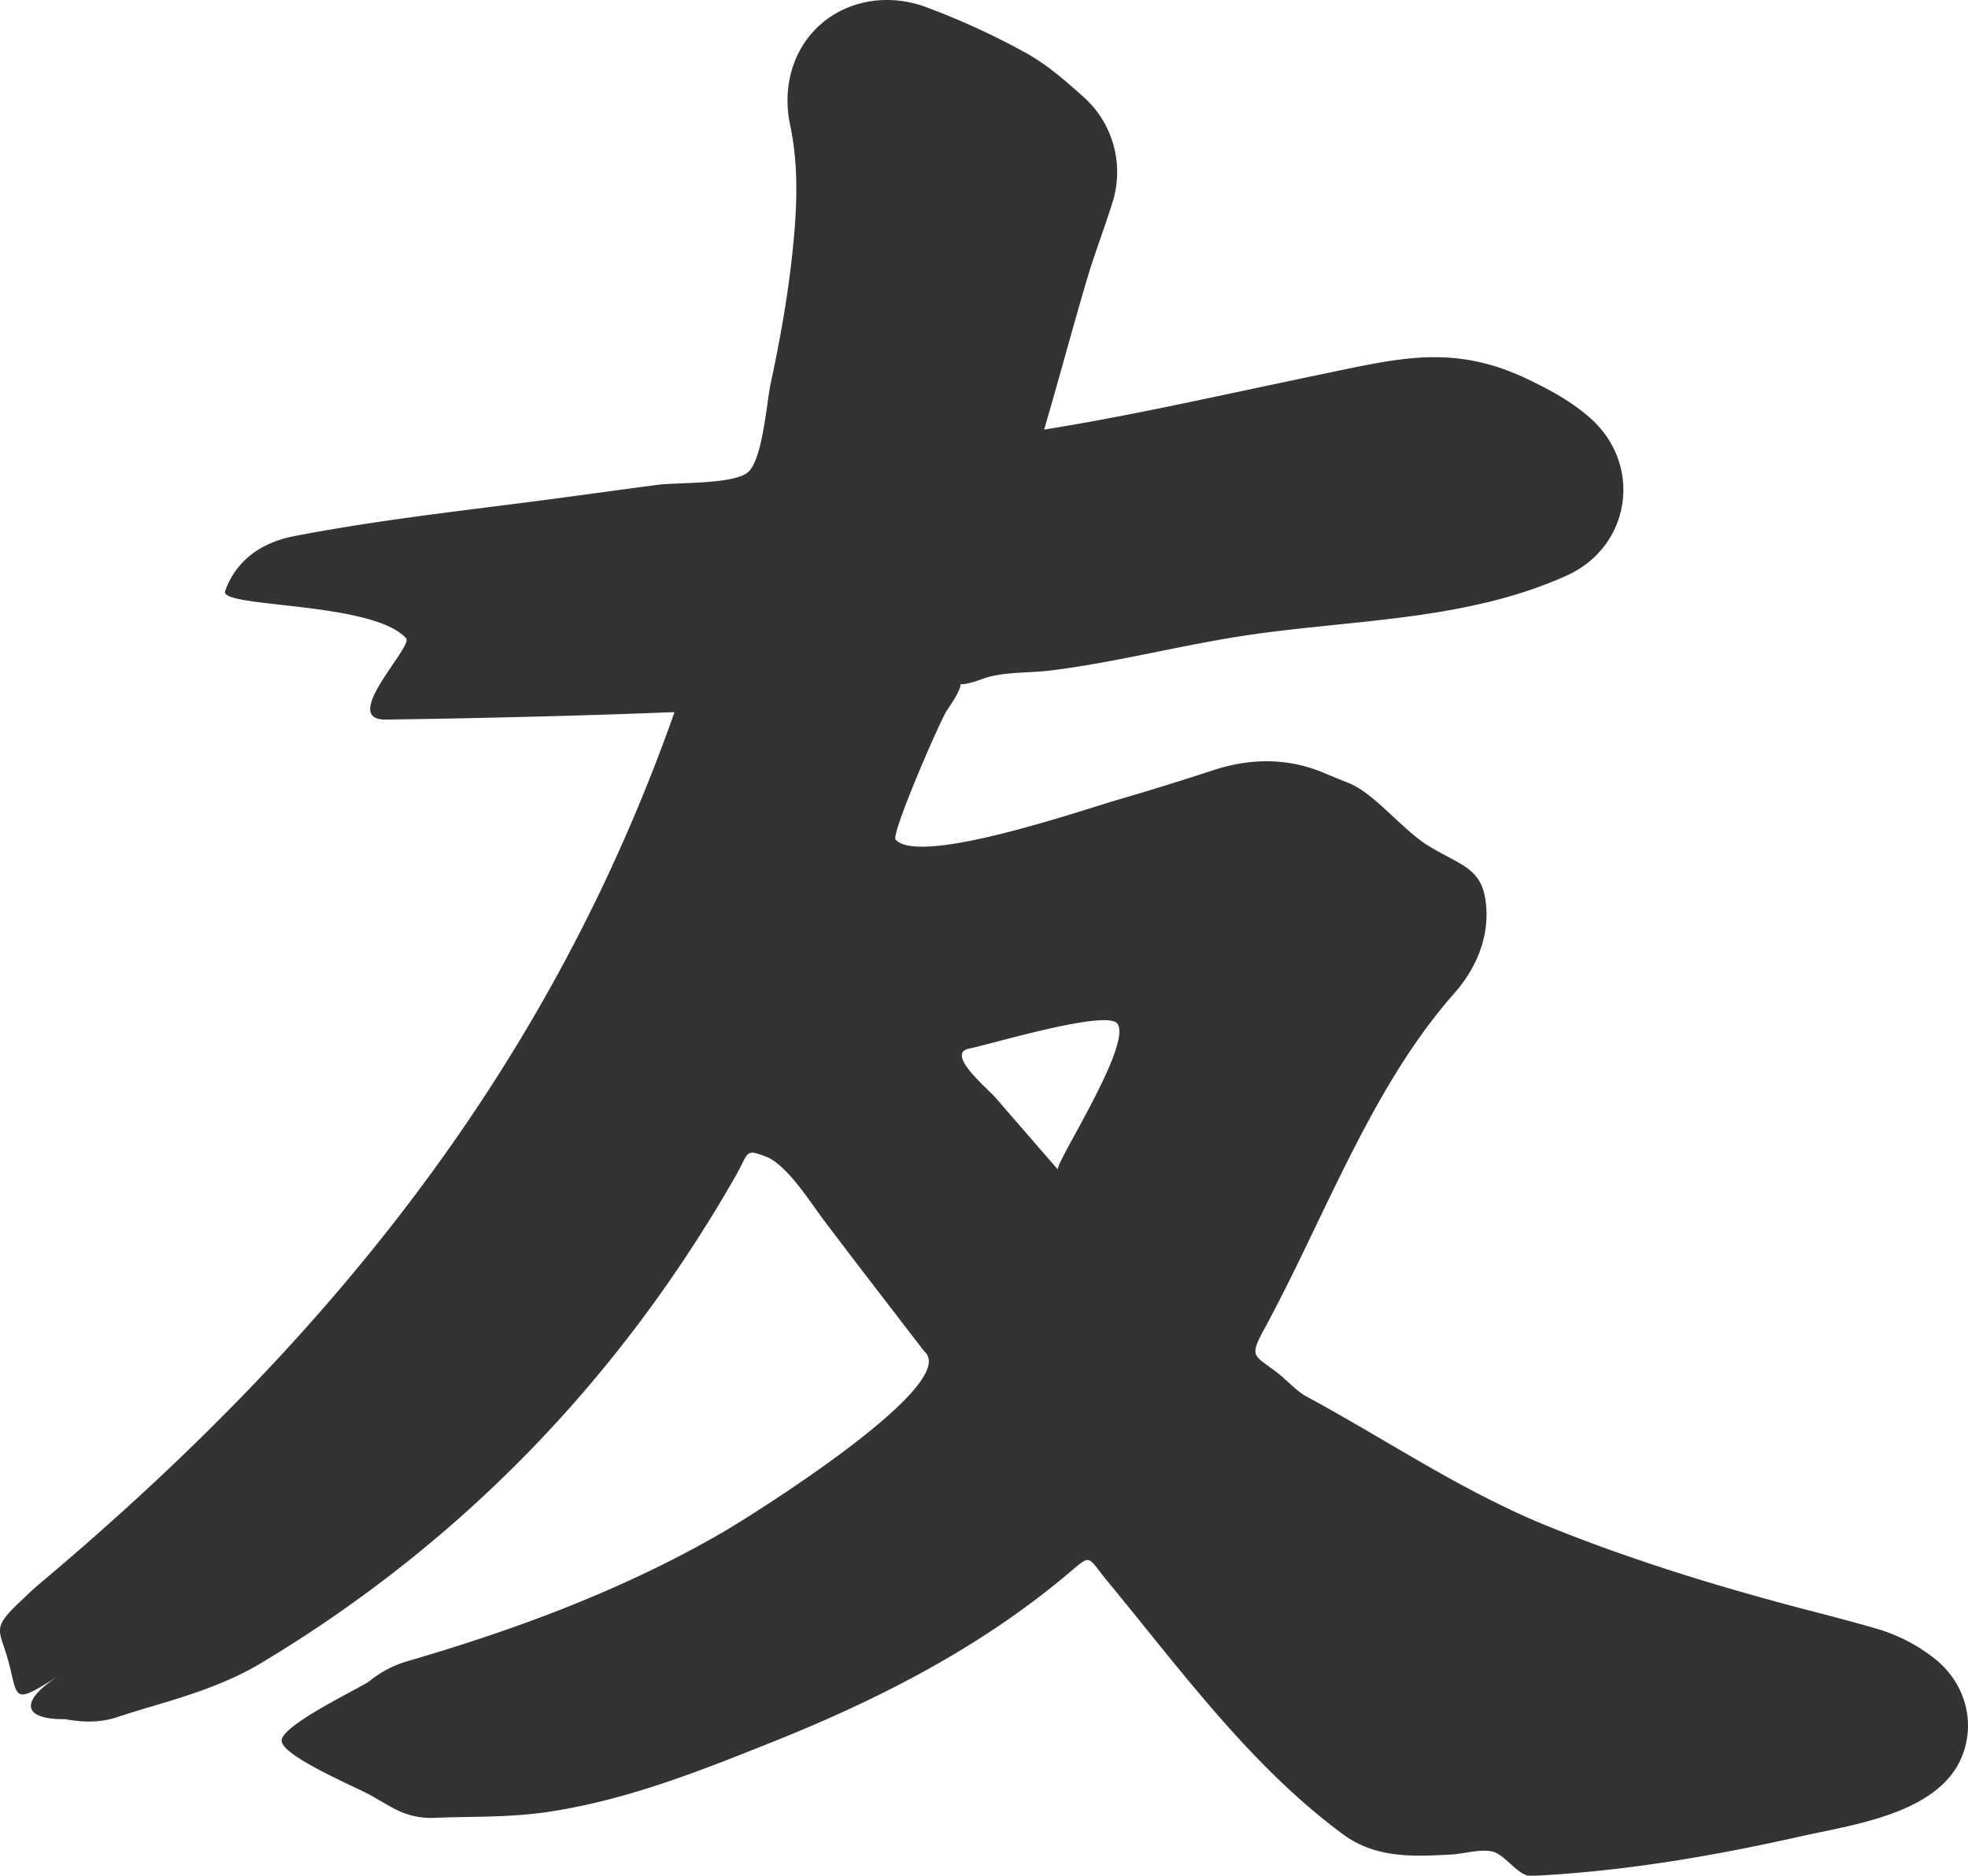 <svg xmlns="http://www.w3.org/2000/svg" viewBox="0 0 772.01 735.76"><g data-name="Layer 2"><path d="M759 650.67a66.8 66.8 0 0 0-22.81-11.79c-8.56-2.5-17.14-4.73-25.43-6.88-35-9.1-69.78-19.67-103.34-33.25-34.09-13.8-63-33.74-95-51-3.59-1.93-7.56-6.28-10.82-8.86-9.74-7.69-11.93-6-5.39-18.06 23.24-42.78 41.66-94.31 74.2-131.1 9.85-11.15 14.21-24.24 12.28-36.88-1.9-12.46-9.74-13.43-22.08-20.9-10.51-6.35-21.22-20.66-31.59-24.82-3.33-1.33-6.48-2.6-9.56-3.91-13.57-5.76-28.25-6.12-43.62-1.07-12.34 4.05-24.86 7.93-37.22 11.53-14.5 4.23-77.91 26.07-87.3 15.66-1.89-2.09 17.53-46.92 20.23-50.83 13-18.8-4.58-5.46 14.15-12.29 7.52-2.74 18-2.2 25.89-3.15 26.21-3.17 53.31-10.45 80-14.24 41.1-5.84 84.4-5.66 122.87-23 25.49-11.46 30.11-43.79 9.07-62.11-7.57-6.6-16-11-23.35-14.54-28.33-13.83-48.85-9.25-77.65-3.24q-12.49 2.61-25 5.26c-29.73 6.29-58.21 12.55-87.94 17.31l.23-.78c5.68-19.39 10.88-38.91 16.61-58.29 1.49-5.05 3.26-10.17 5.14-15.59 1.62-4.68 3.29-9.51 4.85-14.51a39.47 39.47 0 0 0-11.69-41.6l-.44-.39c-6.43-5.74-13.72-12.24-23-17.23A289 289 0 0 0 363 2.69c-14.41-5.26-30.09-2.69-40.9 6.7s-15.4 24.3-12.13 39.75c3.81 17.91 2.45 36.53.43 54-1.85 15.85-4.69 31.56-8.06 47.16-1.6 7.43-3.18 30.24-9 35s-27.5 3.85-35.38 4.88c-13.84 1.82-27.66 3.75-41.49 5.58-34.66 4.6-66.26 7.88-100.8 14.49-18.67 3.54-25.14 15.1-27.36 21.67s57.95 3.92 71 18.45c2.89 3.22-26.36 32.11-8 31.89 30.38-.37 79.83-1.53 112.42-2.9h.86C215 420 128.34 526.57 15.12 621.59c-1.9 1.59-3.54 3.17-4.86 4.43l-1.38 1.31C-4.18 639.5 0 638.66 3.62 652.88c3.55 14 1.61 15.66 19.84 4.23-15.46 9.7-15.38 17.36 1.93 17.26.4 0 .82.12 1.23.18 3.94.6 11.28 1.72 19.41-1 4.32-1.45 8.82-2.8 13.58-4.22 13.55-4 28.89-8.64 42.86-17 77.69-46.57 140.3-110.83 186.08-191 5.38-9.43 3.51-10.82 12-7.6 8.17 3.09 17.66 18.37 22.76 25.09 13 17.19 26.4 34.53 39.31 51.31 14.75 12.81-67.94 64.44-79.15 70.95-38.92 22.56-81.29 38.25-124.4 50.76a42.2 42.2 0 0 0-13.75 7.29c-.33.25-.66.5-.92.68-5.44 3.46-34.06 17.11-33.92 23 .14 6.1 29.3 18.22 35 21.45l2.24 1.29c2.31 1.34 4.7 2.73 7.3 4.11a30.46 30.46 0 0 0 15.85 3.39c4-.17 8-.24 12.29-.32 10.52-.18 21.4-.37 32.77-2.13 30.57-4.75 58.31-15.81 85.15-26.51l1.71-.68c49.58-19.78 87.01-41.22 117.71-67.41 7.73-6.61 6.3-5 13.66 3.9 28.59 34.6 56.17 72.65 92.57 99.55 12.92 9.56 27.62 8.82 42.71 8 4.78-.27 11.36-2.26 16.06-1.15 5 1.19 10.13 9.78 15.14 9.55 35.62-1.68 70.86-7.68 105.6-15.48 23.33-5.24 62.35-9.95 65.59-40.17 1.17-11.15-3.59-22.2-12.83-29.53M415 458.79l-24.45-28.19c-3.13-3.6-19.84-17.39-10.36-19.28 8.35-1.66 53.74-15.39 58.09-9.83 6.24 7.97-24.84 55.51-23.28 57.3" style="fill:#333" data-name="Layer 1"/></g></svg>